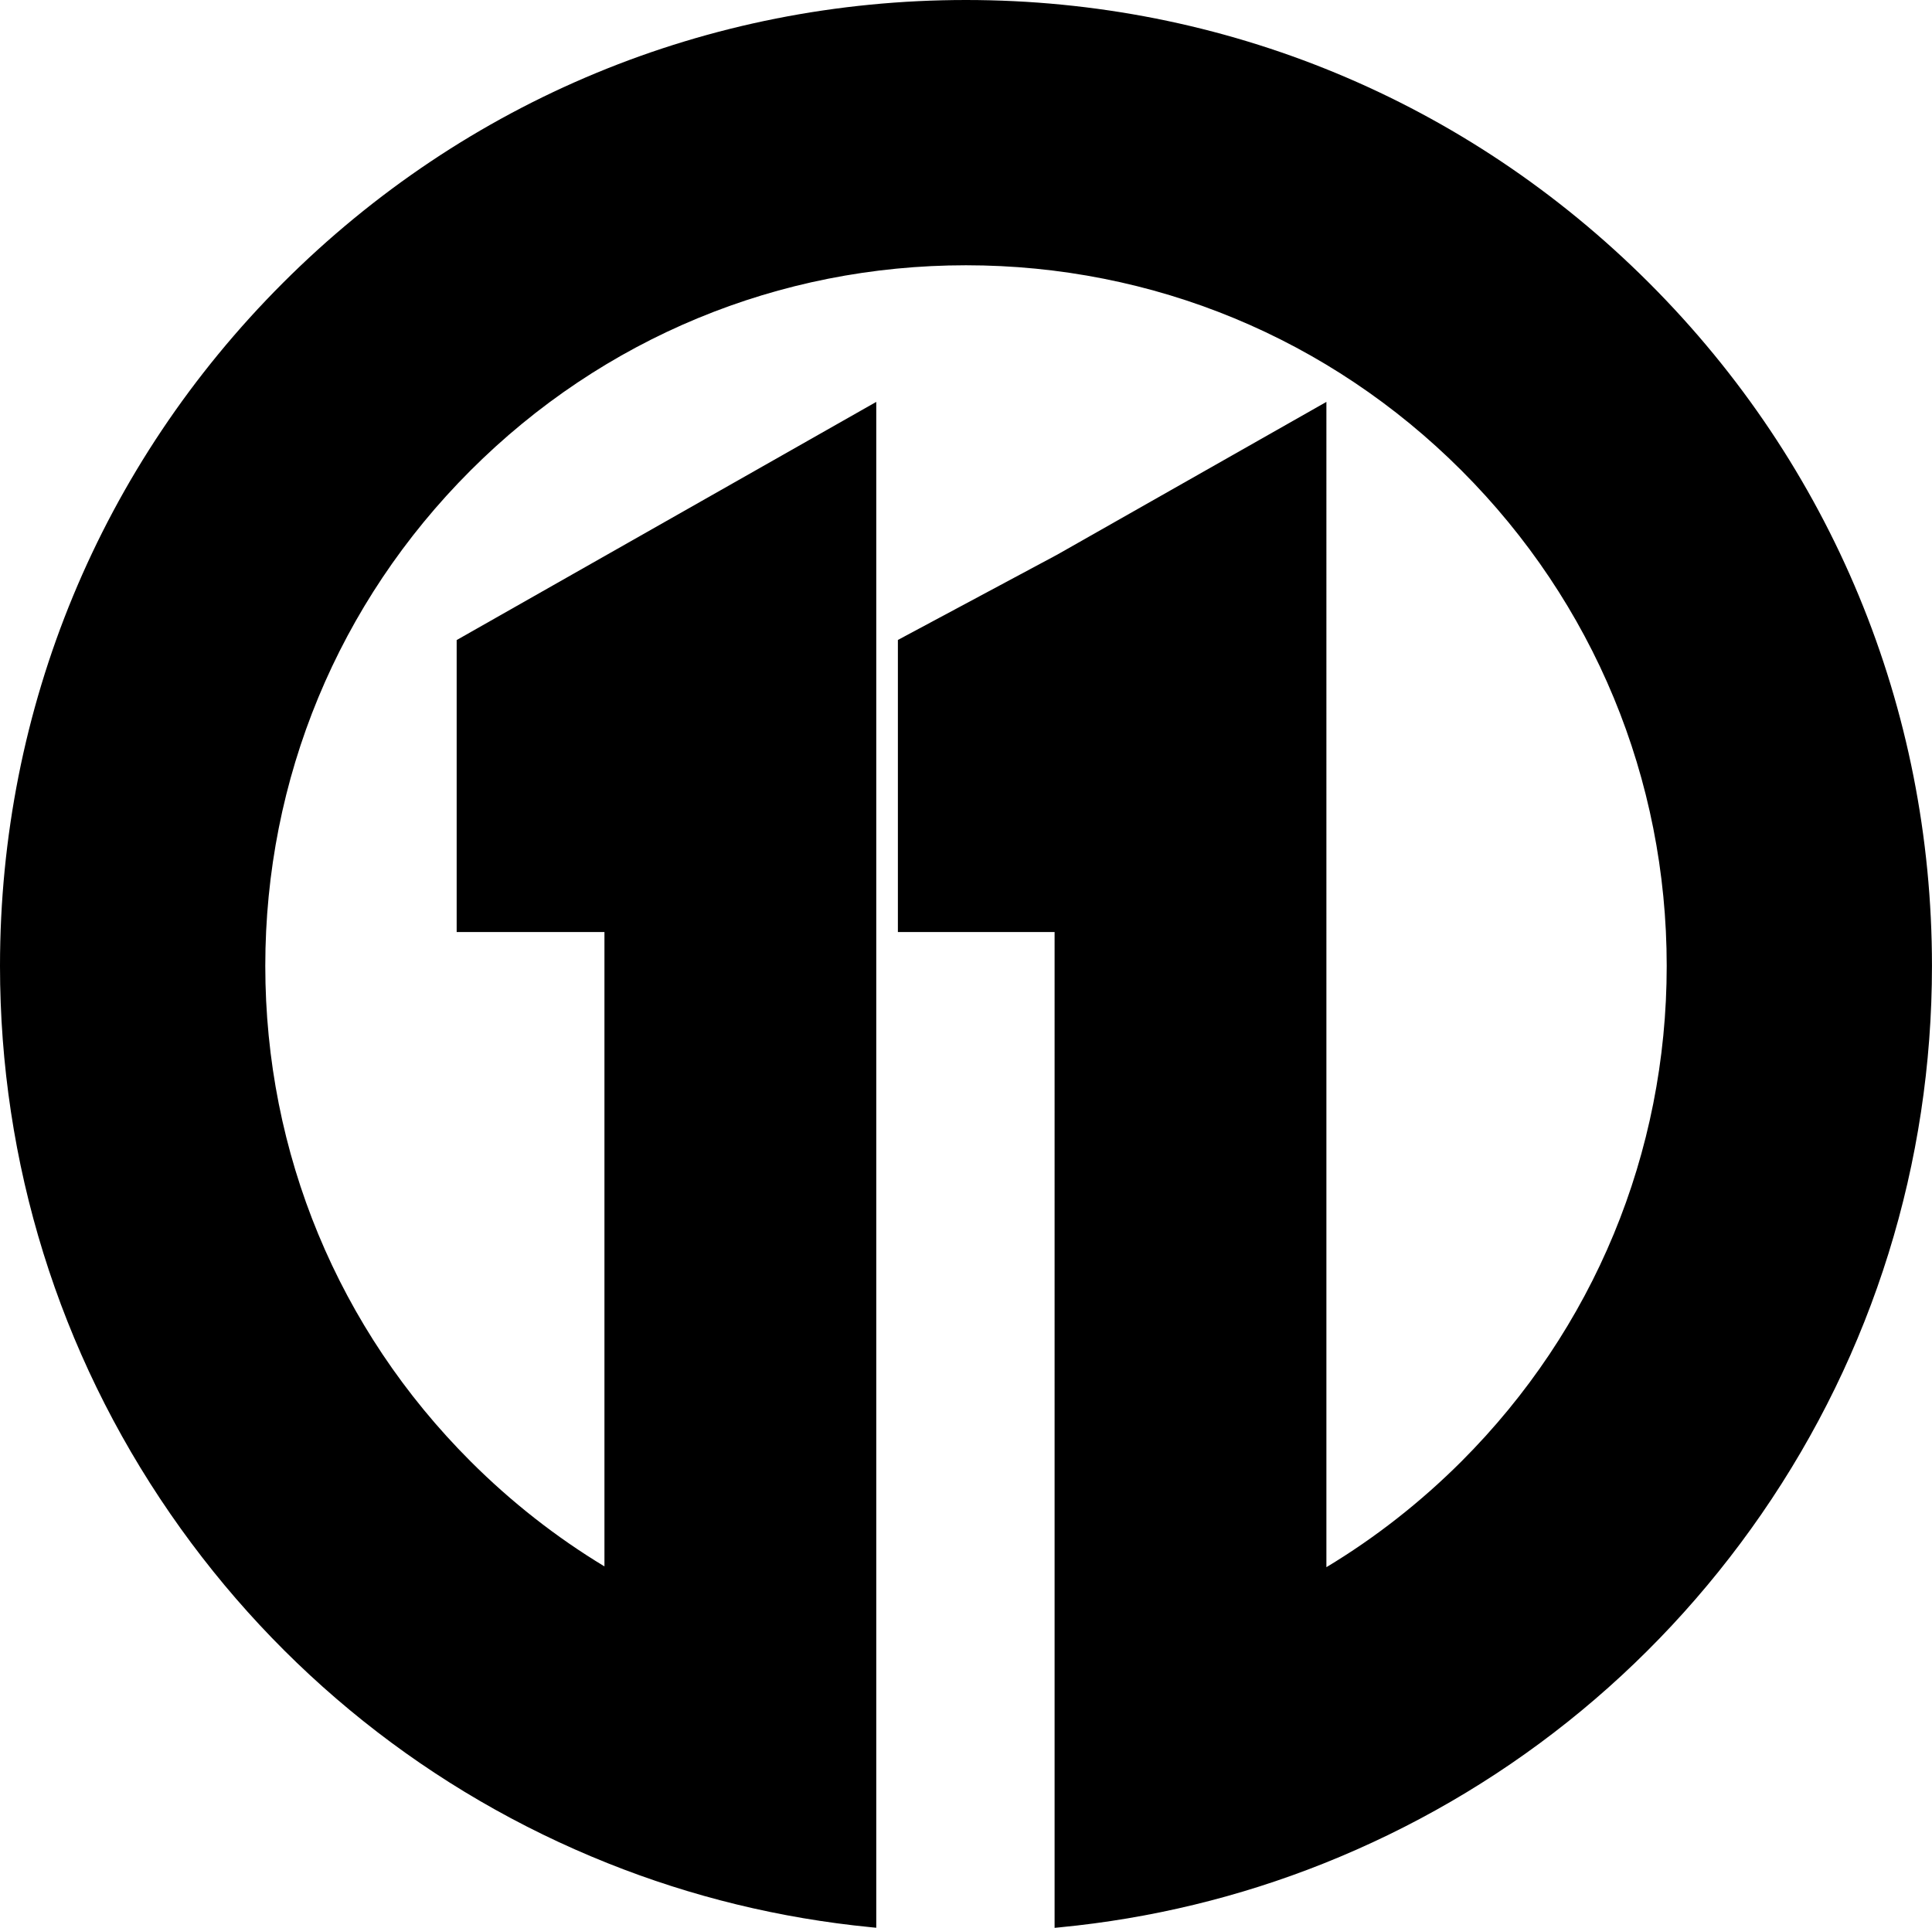 <?xml version="1.0" encoding="utf-8"?>
<!-- Generator: Adobe Adobe Illustrator 24.2.0, SVG Export Plug-In . SVG Version: 6.00 Build 0)  -->
<svg version="1.1" id="Layer_1" xmlns="http://www.w3.org/2000/svg" xmlns:xlink="http://www.w3.org/1999/xlink" x="0px" y="0px"
	 width="571.69px" height="570.5px" viewBox="0 0 571.69 570.5" style="enable-background:new 0 0 571.69 570.5;"
	 xml:space="preserve">
<path d="M487.97,83.72C433.97,29.73,362.19,0,285.84,0C209.49,0,137.71,29.73,83.72,83.72C29.73,137.71,0,209.49,0,285.84
	c0,58.28,17.42,114.34,50.39,162.12c32.2,46.68,76.95,82.44,129.41,103.4c24.9,9.96,51.09,16.33,77.84,18.95l1.65,0.16V118.93
	l-124.16,70.48v86.4h43.73v187.73c-14.34-8.67-27.65-19.12-39.62-31.09C100.07,393.3,78.5,341.23,78.5,285.84
	c0-55.39,21.57-107.46,60.73-146.61c39.15-39.16,91.22-60.73,146.61-60.73c55.39,0,107.46,21.57,146.62,60.73
	s60.73,91.23,60.73,146.61c0,55.38-21.57,107.45-60.73,146.62c-12.09,12.08-25.52,22.61-39.97,31.31V118.93l-79.64,45.2
	l-47.16,25.25v86.43h46.37V570.5l1.64-0.16c26.78-2.59,52.97-8.93,77.84-18.84c52.55-20.93,97.38-56.68,129.65-103.39
	c33.03-47.82,50.49-103.93,50.49-162.27C571.69,209.49,541.96,137.71,487.97,83.72z"/>
</svg>
